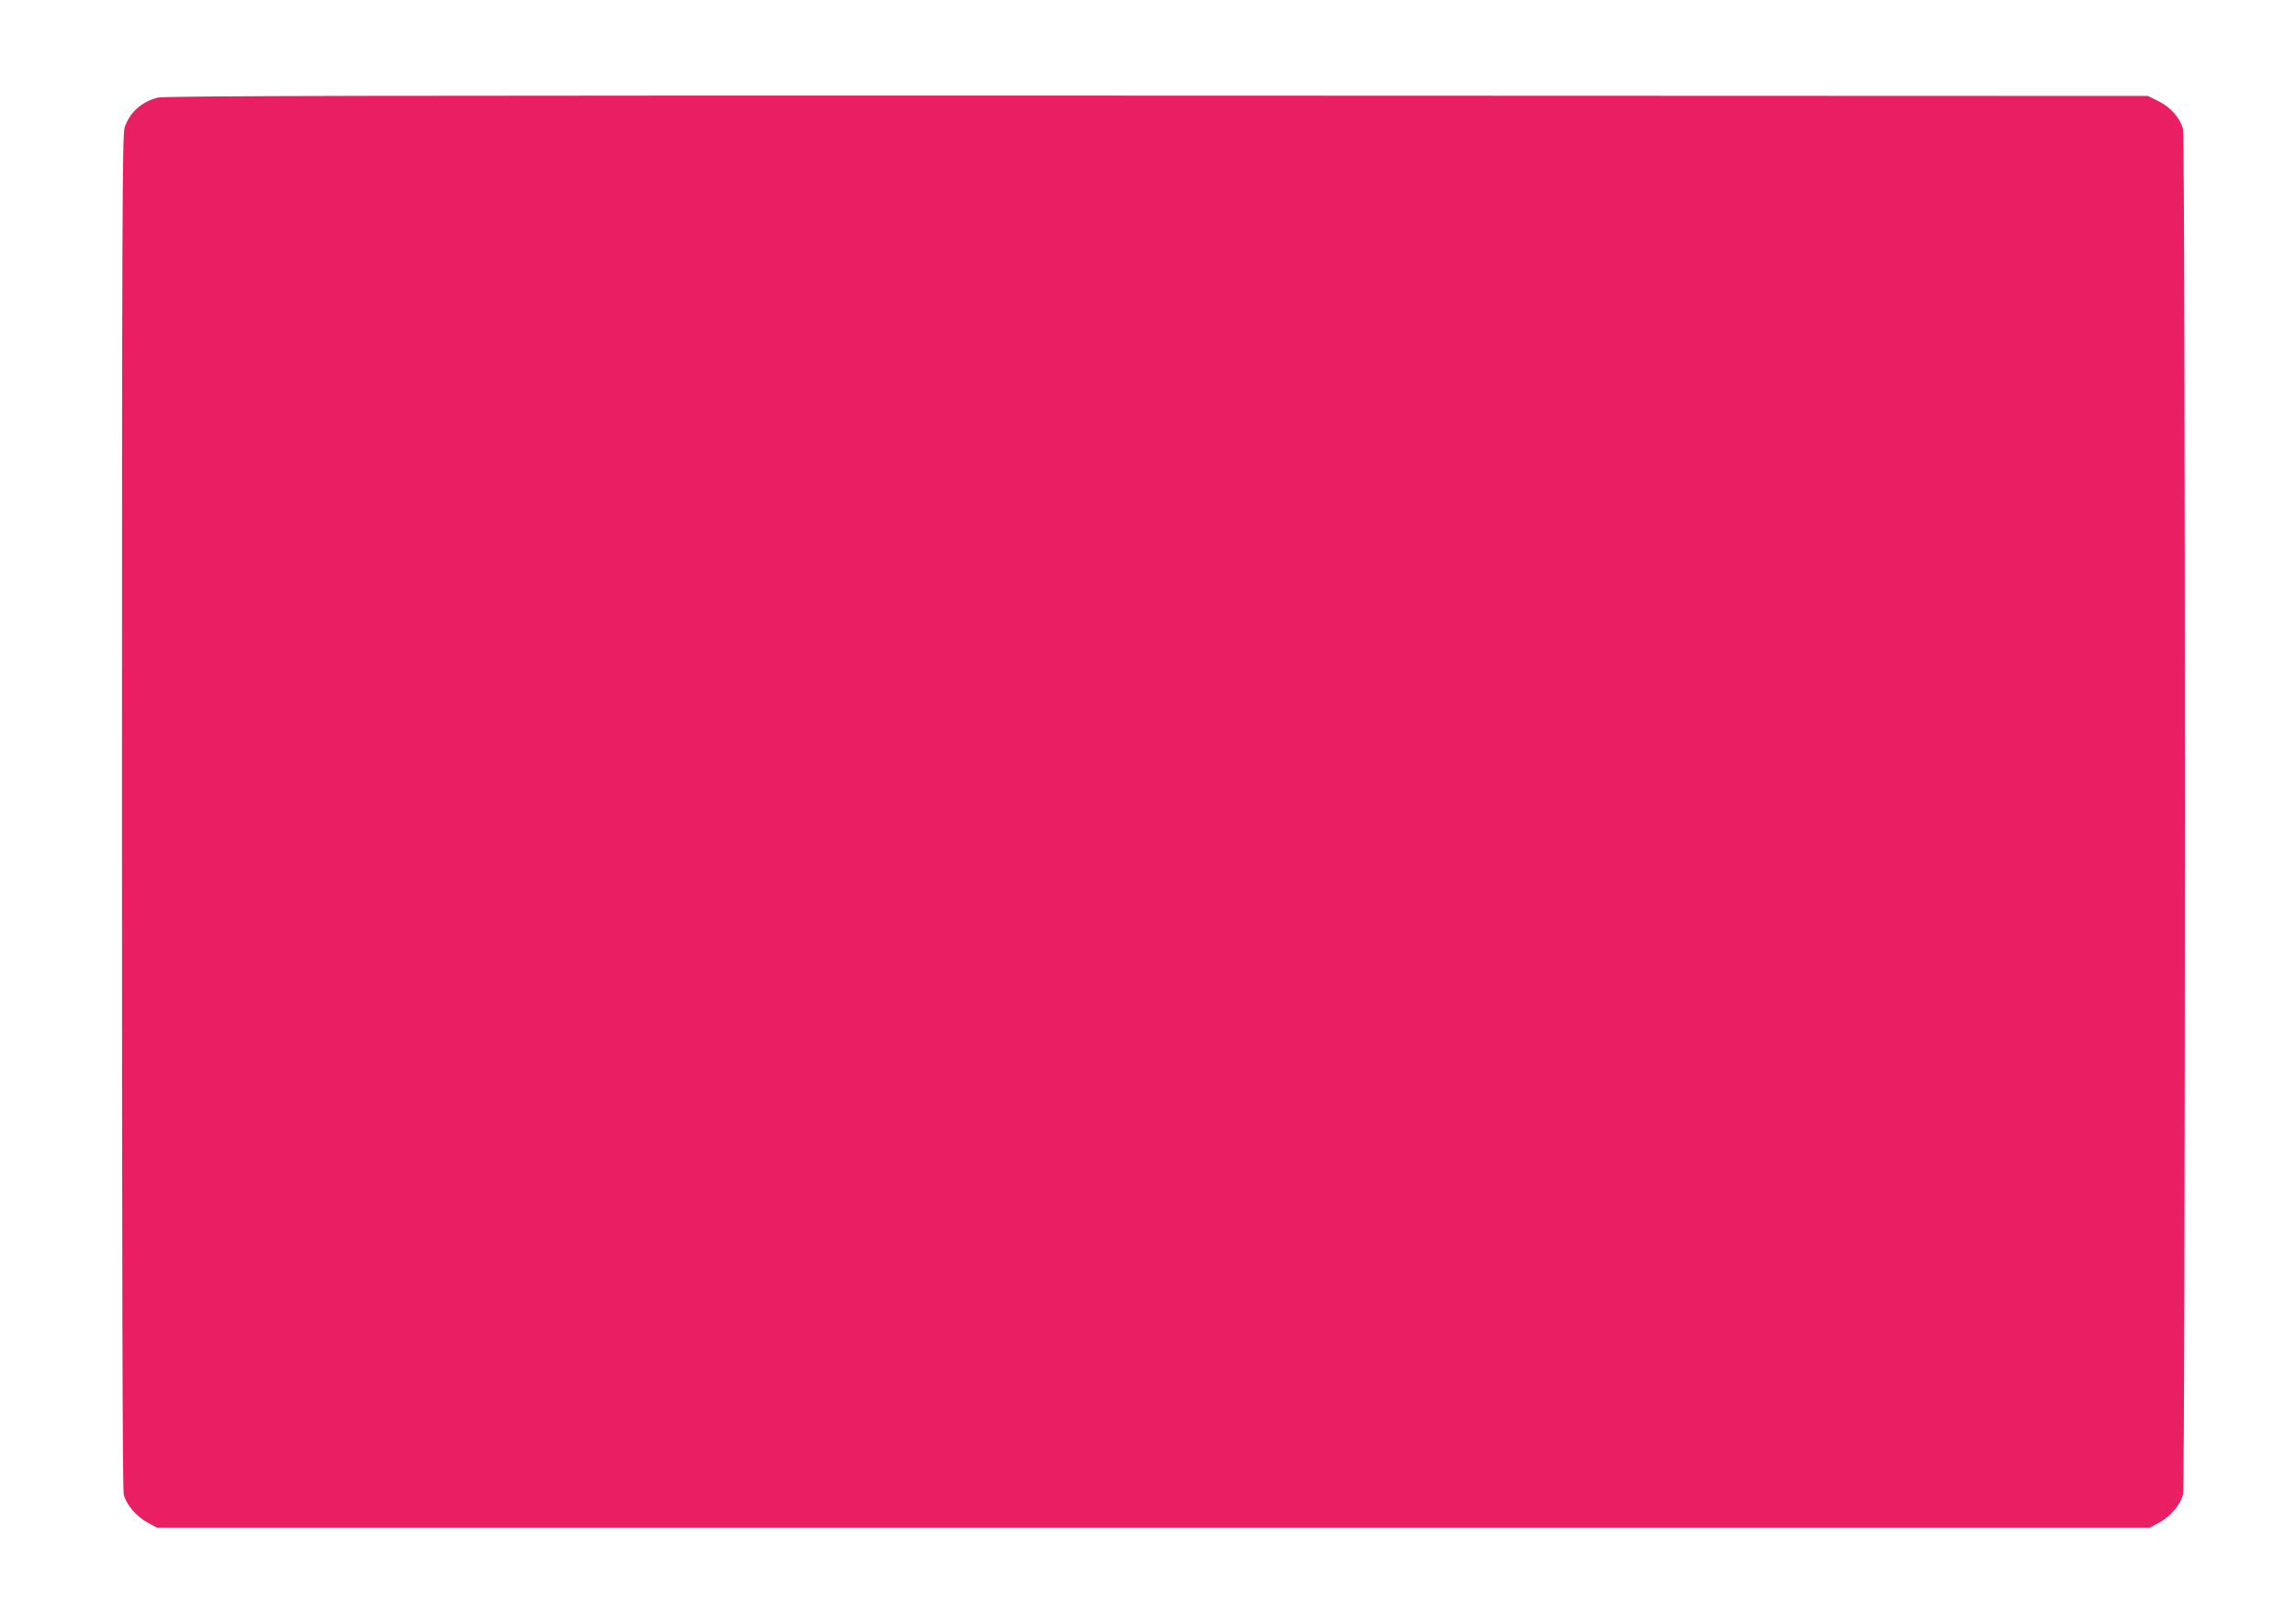 <?xml version="1.0" standalone="no"?>
<!DOCTYPE svg PUBLIC "-//W3C//DTD SVG 20010904//EN"
 "http://www.w3.org/TR/2001/REC-SVG-20010904/DTD/svg10.dtd">
<svg version="1.0" xmlns="http://www.w3.org/2000/svg"
 width="1280pt" height="905pt" viewBox="0 0 1280 905"
 preserveAspectRatio="xMidYMid meet">
<g transform="translate(0,905) scale(0.1,-0.1)"
fill="#e91e63" stroke="none">
<path d="M880 8506 c-92 -24 -155 -81 -185 -165 -13 -39 -15 -466 -15 -3815 0
-2567 3 -3783 10 -3808 16 -57 70 -120 130 -153 l55 -30 5555 0 5555 0 55 30
c60 33 114 96 130 153 14 52 14 7562 0 7614 -18 62 -69 120 -135 153 l-60 30
-5525 2 c-4344 1 -5535 -1 -5570 -11z"/>
</g>
</svg>
